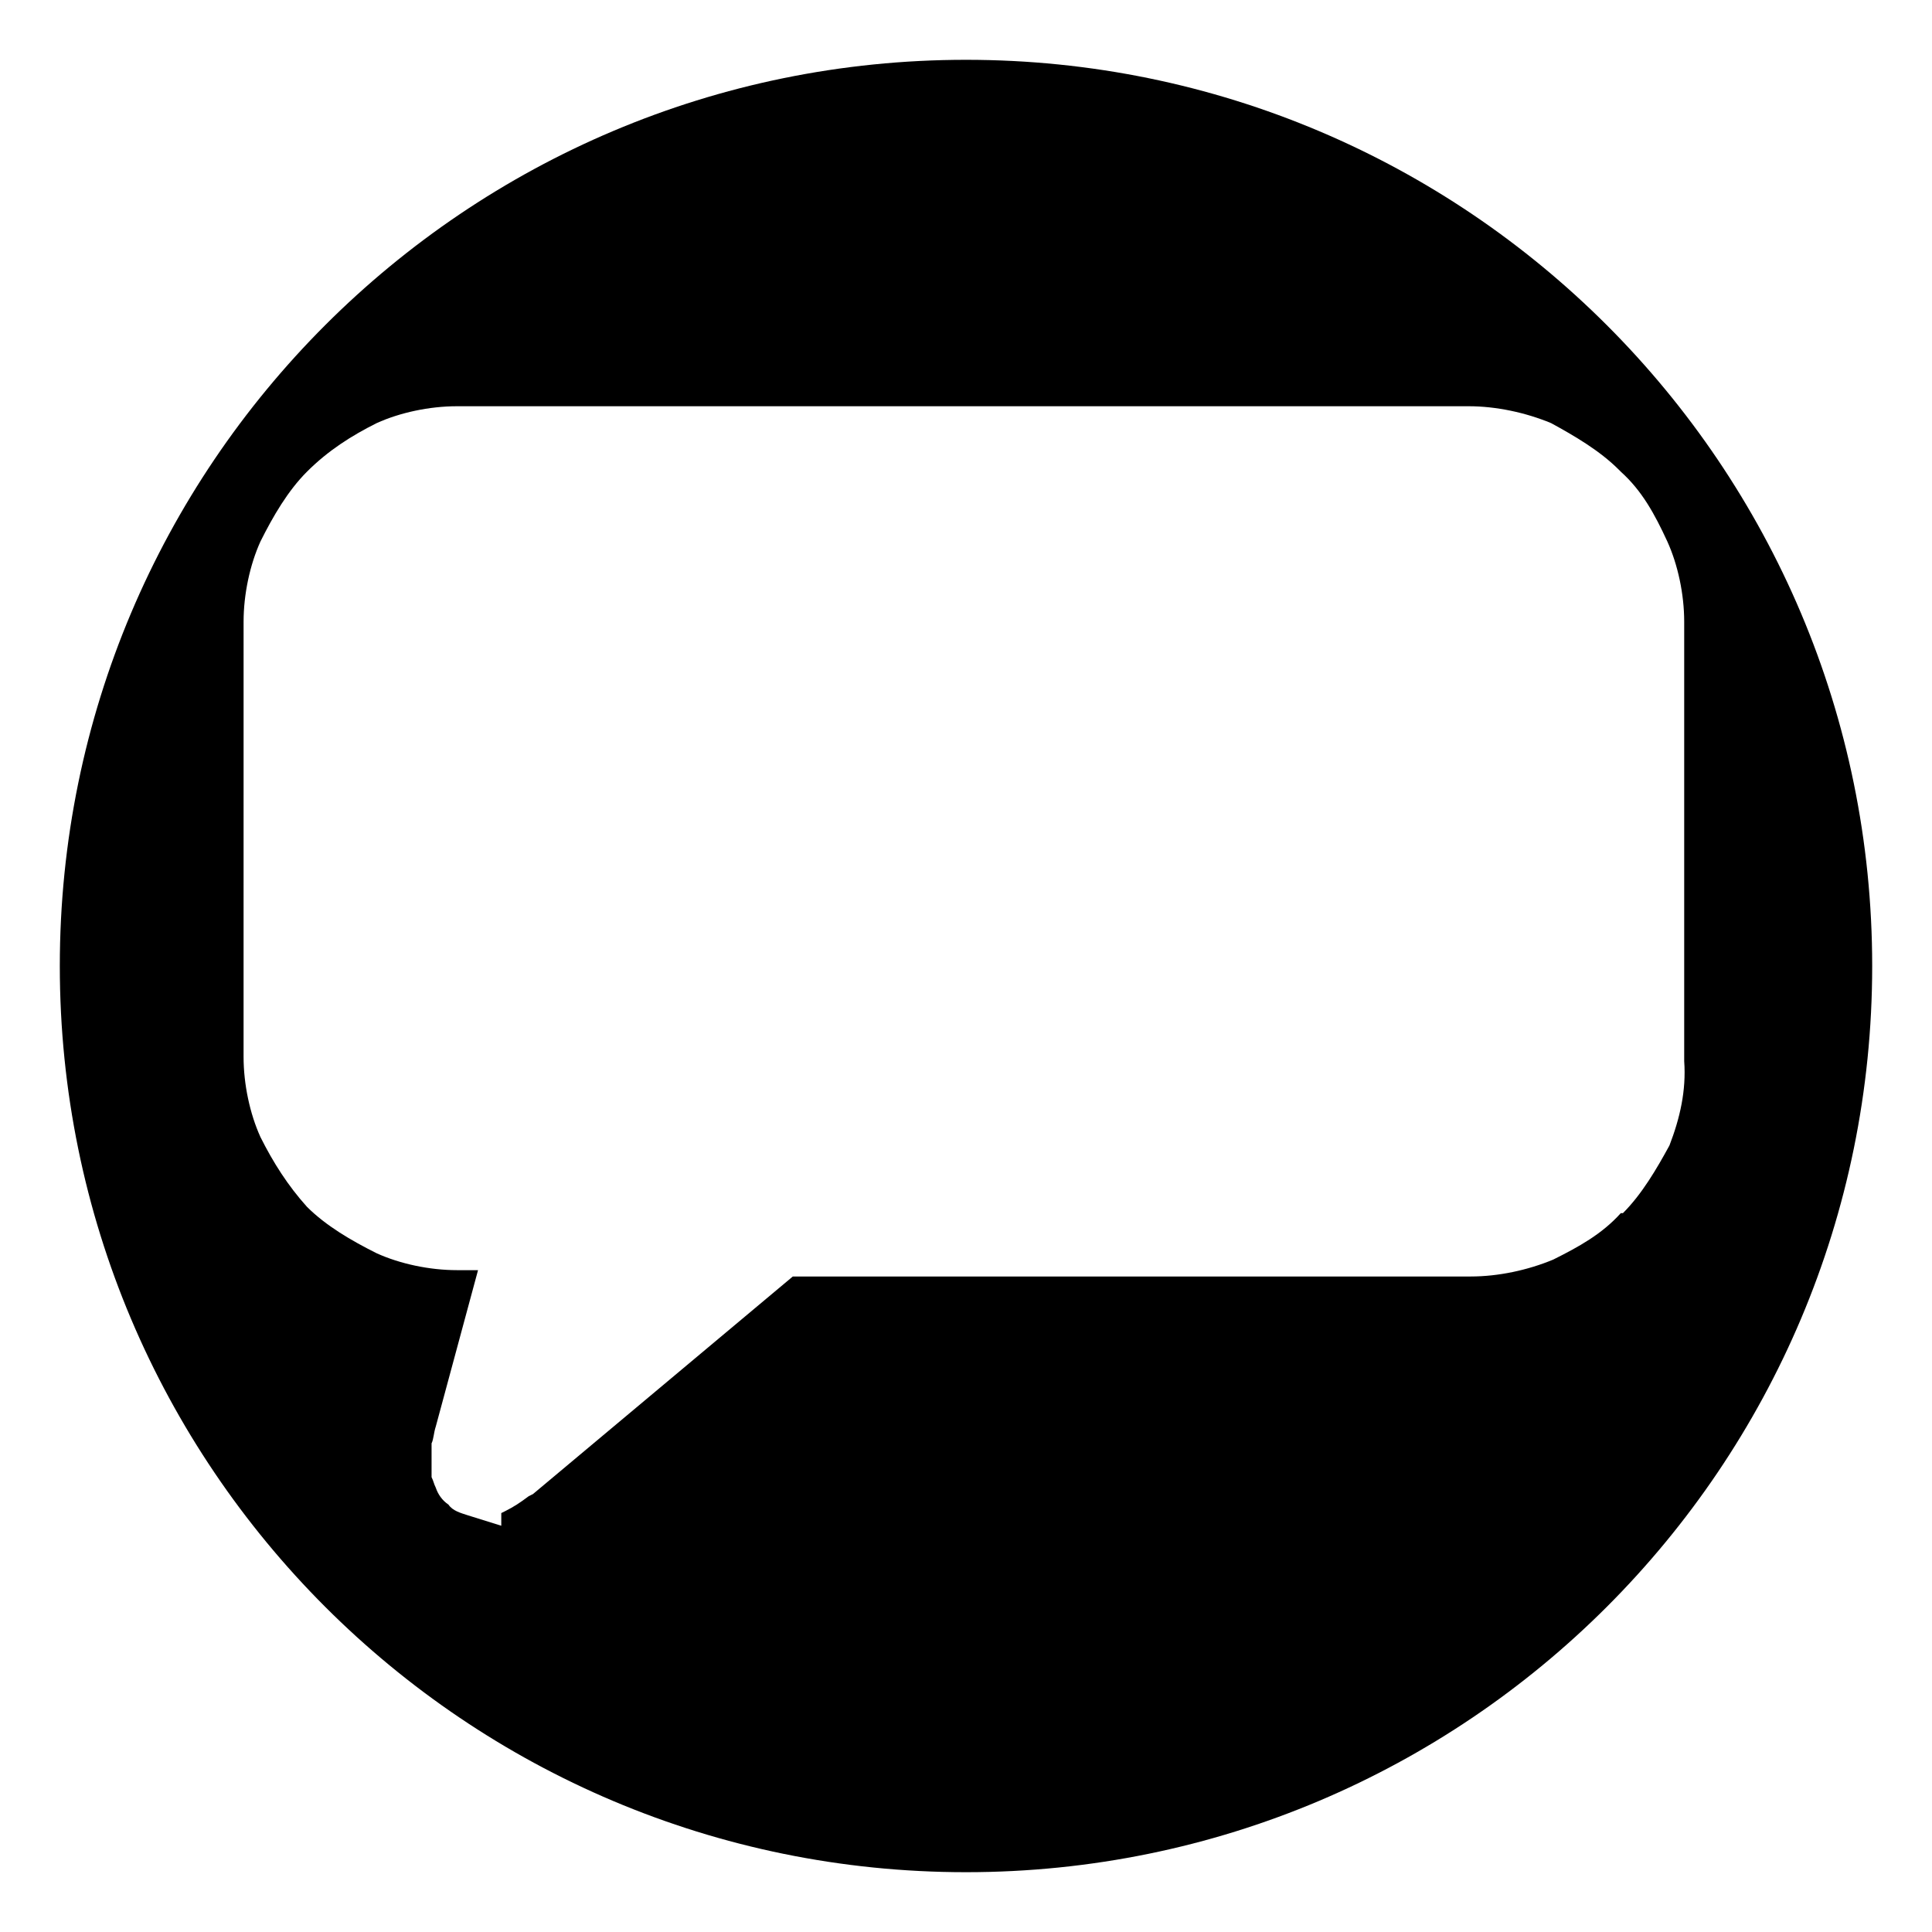 <?xml version="1.0" encoding="UTF-8"?>
<!-- Uploaded to: ICON Repo, www.svgrepo.com, Generator: ICON Repo Mixer Tools -->
<svg fill="#000000" width="800px" height="800px" version="1.1" viewBox="144 144 512 512" xmlns="http://www.w3.org/2000/svg">
 <path d="m400 159.85c-132.67 0-240.15 107.48-240.15 240.15 0 132.67 107.48 240.15 240.15 240.15 132.67 0 240.15-107.48 240.15-240.15 0.004-132.67-107.48-240.15-240.14-240.15zm186.41 287.73c-3.359 6.156-7.277 12.875-12.316 17.914l-0.559-0.004c-5.039 5.598-11.195 8.957-17.914 12.316-6.719 2.801-14.555 4.477-21.832 4.477l-179.69 0.004-68.855 57.656-1.121 0.559c-2.238 1.68-3.918 2.801-6.156 3.918l-1.121 0.559v3.359l-8.957-2.797c-1.68-0.559-3.918-1.121-5.039-2.801-1.68-1.121-2.801-2.801-3.359-4.477-0.559-1.121-0.559-1.68-1.121-2.801v-3.918-5.039c0.559-1.121 0.559-2.801 1.121-4.477l11.195-41.426h-5.598c-7.277 0-15.113-1.68-21.273-4.477-6.719-3.359-13.434-7.277-18.473-12.316-5.039-5.598-8.957-11.754-12.316-18.473-2.801-6.156-4.477-13.996-4.477-21.273l0.004-115.31c0-7.277 1.68-15.113 4.477-21.273 3.359-6.719 7.277-13.434 12.316-18.473 5.598-5.598 11.754-9.516 18.473-12.875 6.156-2.801 13.996-4.477 21.273-4.477h268.14c7.277 0 15.113 1.68 21.832 4.477 6.156 3.359 12.875 7.277 17.914 12.316l0.559 0.559c5.598 5.039 8.957 11.195 12.316 18.473 2.801 6.156 4.477 13.996 4.477 21.273v116.44c0.562 7.836-1.117 15.113-3.918 22.391z"/>
</svg>